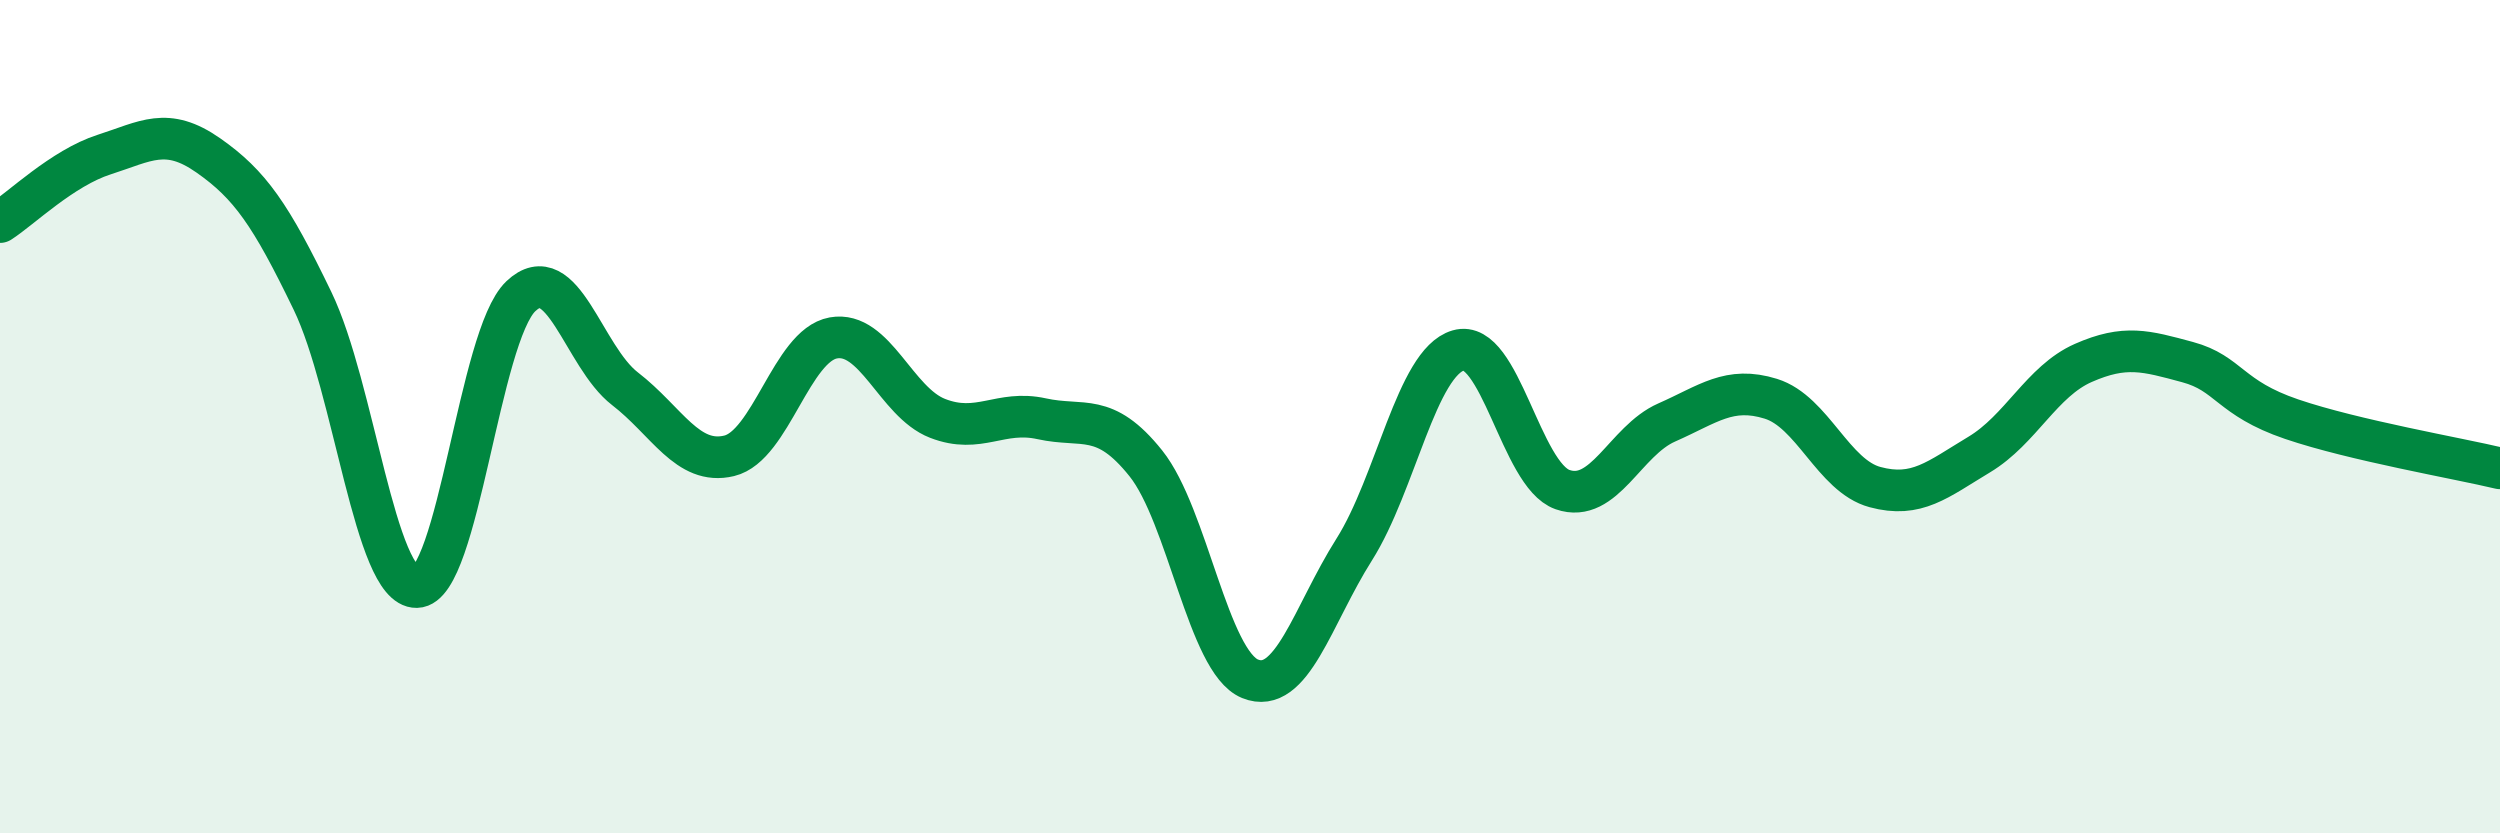 
    <svg width="60" height="20" viewBox="0 0 60 20" xmlns="http://www.w3.org/2000/svg">
      <path
        d="M 0,5.33 C 0.5,5.01 1.5,4.03 2.5,3.71 C 3.5,3.39 4,3.03 5,3.73 C 6,4.43 6.5,5.15 7.5,7.22 C 8.5,9.29 9,14.11 10,14.09 C 11,14.07 11.5,8.06 12.5,7.11 C 13.5,6.16 14,8.56 15,9.33 C 16,10.1 16.5,11.18 17.5,10.94 C 18.5,10.7 19,8.29 20,8.11 C 21,7.93 21.5,9.65 22.5,10.04 C 23.5,10.43 24,9.83 25,10.05 C 26,10.27 26.5,9.87 27.5,11.12 C 28.5,12.37 29,15.88 30,16.29 C 31,16.7 31.5,14.77 32.5,13.19 C 33.5,11.61 34,8.7 35,8.41 C 36,8.12 36.5,11.4 37.5,11.75 C 38.5,12.1 39,10.58 40,10.14 C 41,9.7 41.5,9.26 42.5,9.57 C 43.5,9.88 44,11.42 45,11.69 C 46,11.96 46.5,11.51 47.5,10.91 C 48.5,10.31 49,9.15 50,8.71 C 51,8.27 51.5,8.42 52.5,8.69 C 53.5,8.96 53.5,9.55 55,10.06 C 56.5,10.57 59,11 60,11.24L60 20L0 20Z"
        fill="#008740"
        opacity="0.1"
        stroke-linecap="round"
        stroke-linejoin="round"
      />
      <path
        d="M 0,5.33 C 0.5,5.01 1.5,4.03 2.5,3.71 C 3.5,3.39 4,3.03 5,3.73 C 6,4.43 6.5,5.15 7.5,7.22 C 8.5,9.29 9,14.11 10,14.09 C 11,14.07 11.5,8.06 12.5,7.11 C 13.5,6.16 14,8.56 15,9.33 C 16,10.1 16.5,11.18 17.5,10.94 C 18.5,10.7 19,8.29 20,8.11 C 21,7.93 21.5,9.65 22.5,10.04 C 23.5,10.43 24,9.83 25,10.05 C 26,10.27 26.5,9.87 27.5,11.12 C 28.5,12.37 29,15.88 30,16.29 C 31,16.7 31.5,14.77 32.5,13.19 C 33.5,11.61 34,8.7 35,8.41 C 36,8.12 36.5,11.4 37.5,11.75 C 38.5,12.1 39,10.58 40,10.14 C 41,9.7 41.5,9.26 42.5,9.57 C 43.5,9.88 44,11.42 45,11.69 C 46,11.96 46.5,11.51 47.5,10.91 C 48.5,10.31 49,9.15 50,8.71 C 51,8.27 51.5,8.42 52.5,8.69 C 53.5,8.96 53.5,9.55 55,10.06 C 56.5,10.57 59,11 60,11.24"
        stroke="#008740"
        stroke-width="1"
        fill="none"
        stroke-linecap="round"
        stroke-linejoin="round"
      />
    </svg>
  